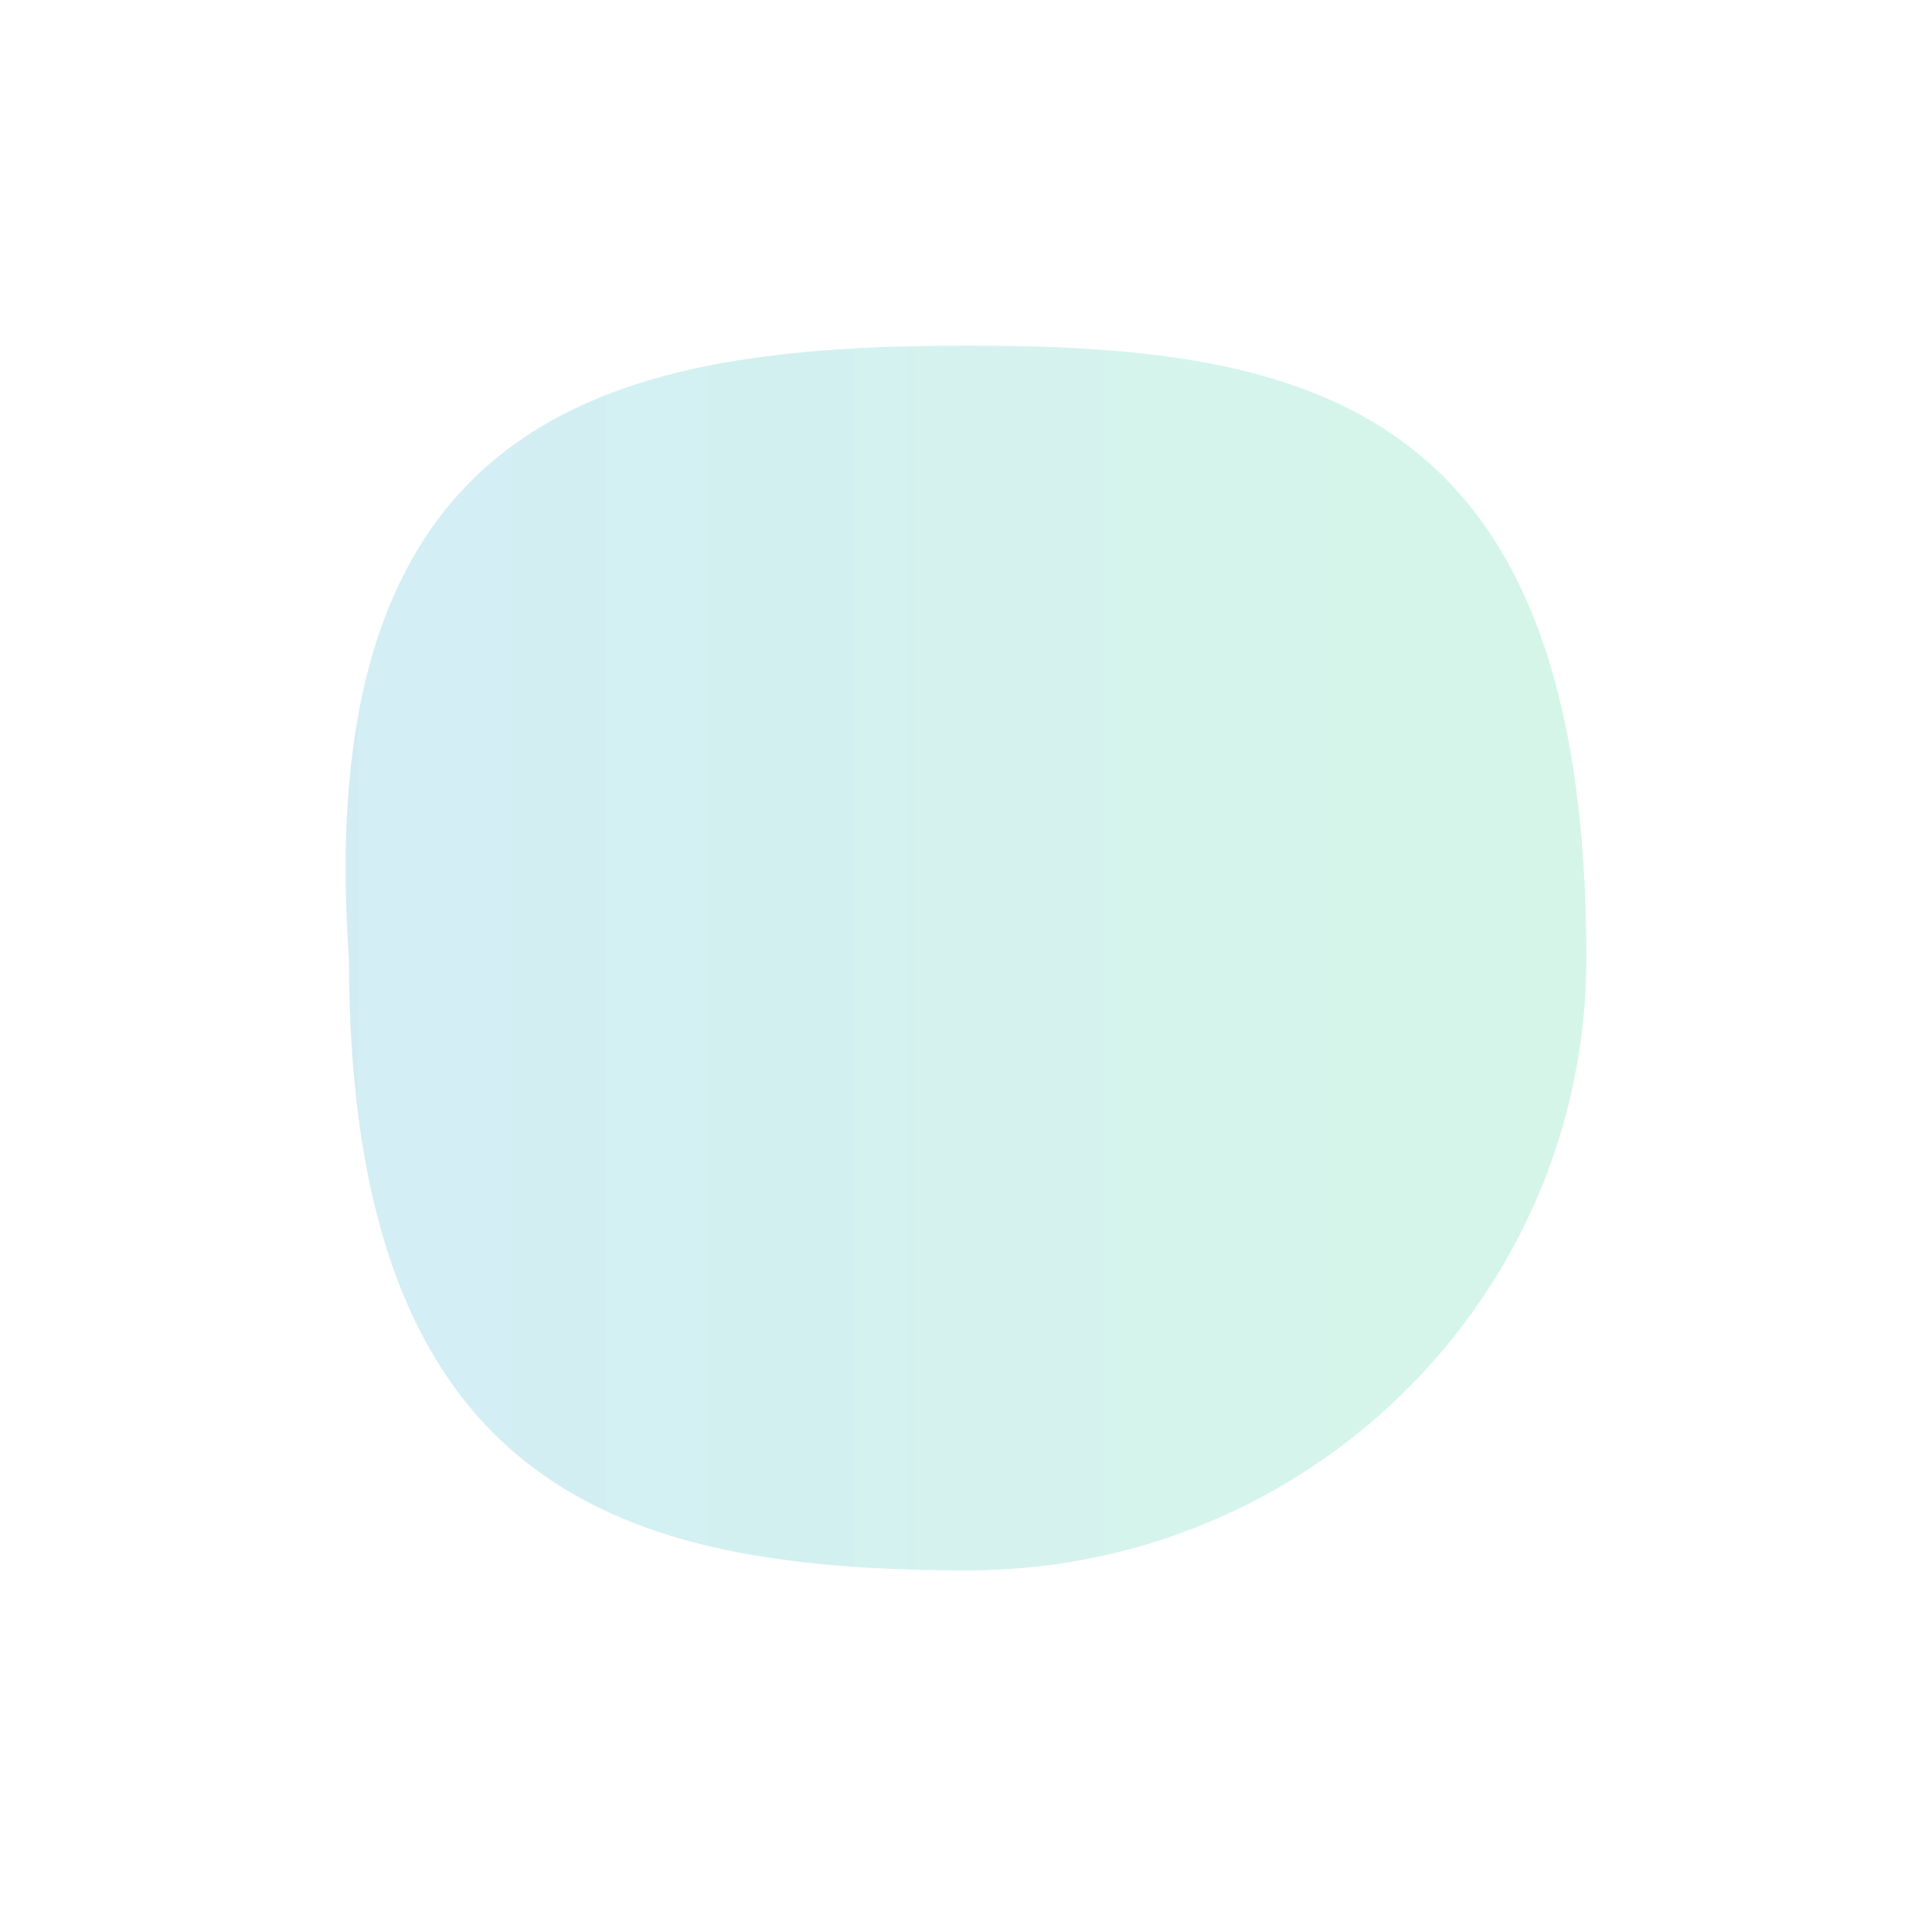 <svg width="1431" height="1419" viewBox="0 0 1431 1419" fill="none" xmlns="http://www.w3.org/2000/svg">
<g opacity="0.1" filter="url(#filter0_f_334_1448)">
<path d="M1175 709.5C1175 959.961 969.82 1163 716.718 1163C463.616 1163 258.436 1106.8 258.436 709.5C229.456 297.991 463.616 256 716.718 256C969.82 256 1175 297.991 1175 709.5Z" fill="url(#paint0_linear_334_1448)"/>
</g>
<g opacity="0.1" filter="url(#filter1_f_334_1448)">
<path d="M1175 709.5C1175 959.961 969.82 1163 716.718 1163C463.616 1163 258.436 1106.8 258.436 709.5C229.456 297.991 463.616 256 716.718 256C969.82 256 1175 297.991 1175 709.5Z" fill="url(#paint1_linear_334_1448)"/>
</g>
<defs>
<filter id="filter0_f_334_1448" x="0" y="0" width="1431" height="1419" filterUnits="userSpaceOnUse" color-interpolation-filters="sRGB">
<feFlood flood-opacity="0" result="BackgroundImageFix"/>
<feBlend mode="normal" in="SourceGraphic" in2="BackgroundImageFix" result="shape"/>
<feGaussianBlur stdDeviation="128" result="effect1_foregroundBlur_334_1448"/>
</filter>
<filter id="filter1_f_334_1448" x="0" y="0" width="1431" height="1419" filterUnits="userSpaceOnUse" color-interpolation-filters="sRGB">
<feFlood flood-opacity="0" result="BackgroundImageFix"/>
<feBlend mode="normal" in="SourceGraphic" in2="BackgroundImageFix" result="shape"/>
<feGaussianBlur stdDeviation="128" result="effect1_foregroundBlur_334_1448"/>
</filter>
<linearGradient id="paint0_linear_334_1448" x1="256" y1="709.5" x2="1175" y2="709.5" gradientUnits="userSpaceOnUse">
<stop stop-color="#149EC5"/>
<stop offset="1" stop-color="#20D086"/>
</linearGradient>
<linearGradient id="paint1_linear_334_1448" x1="256" y1="709.5" x2="1175" y2="709.5" gradientUnits="userSpaceOnUse">
<stop stop-color="#149EC5"/>
<stop offset="1" stop-color="#20D086"/>
</linearGradient>
</defs>
</svg>
